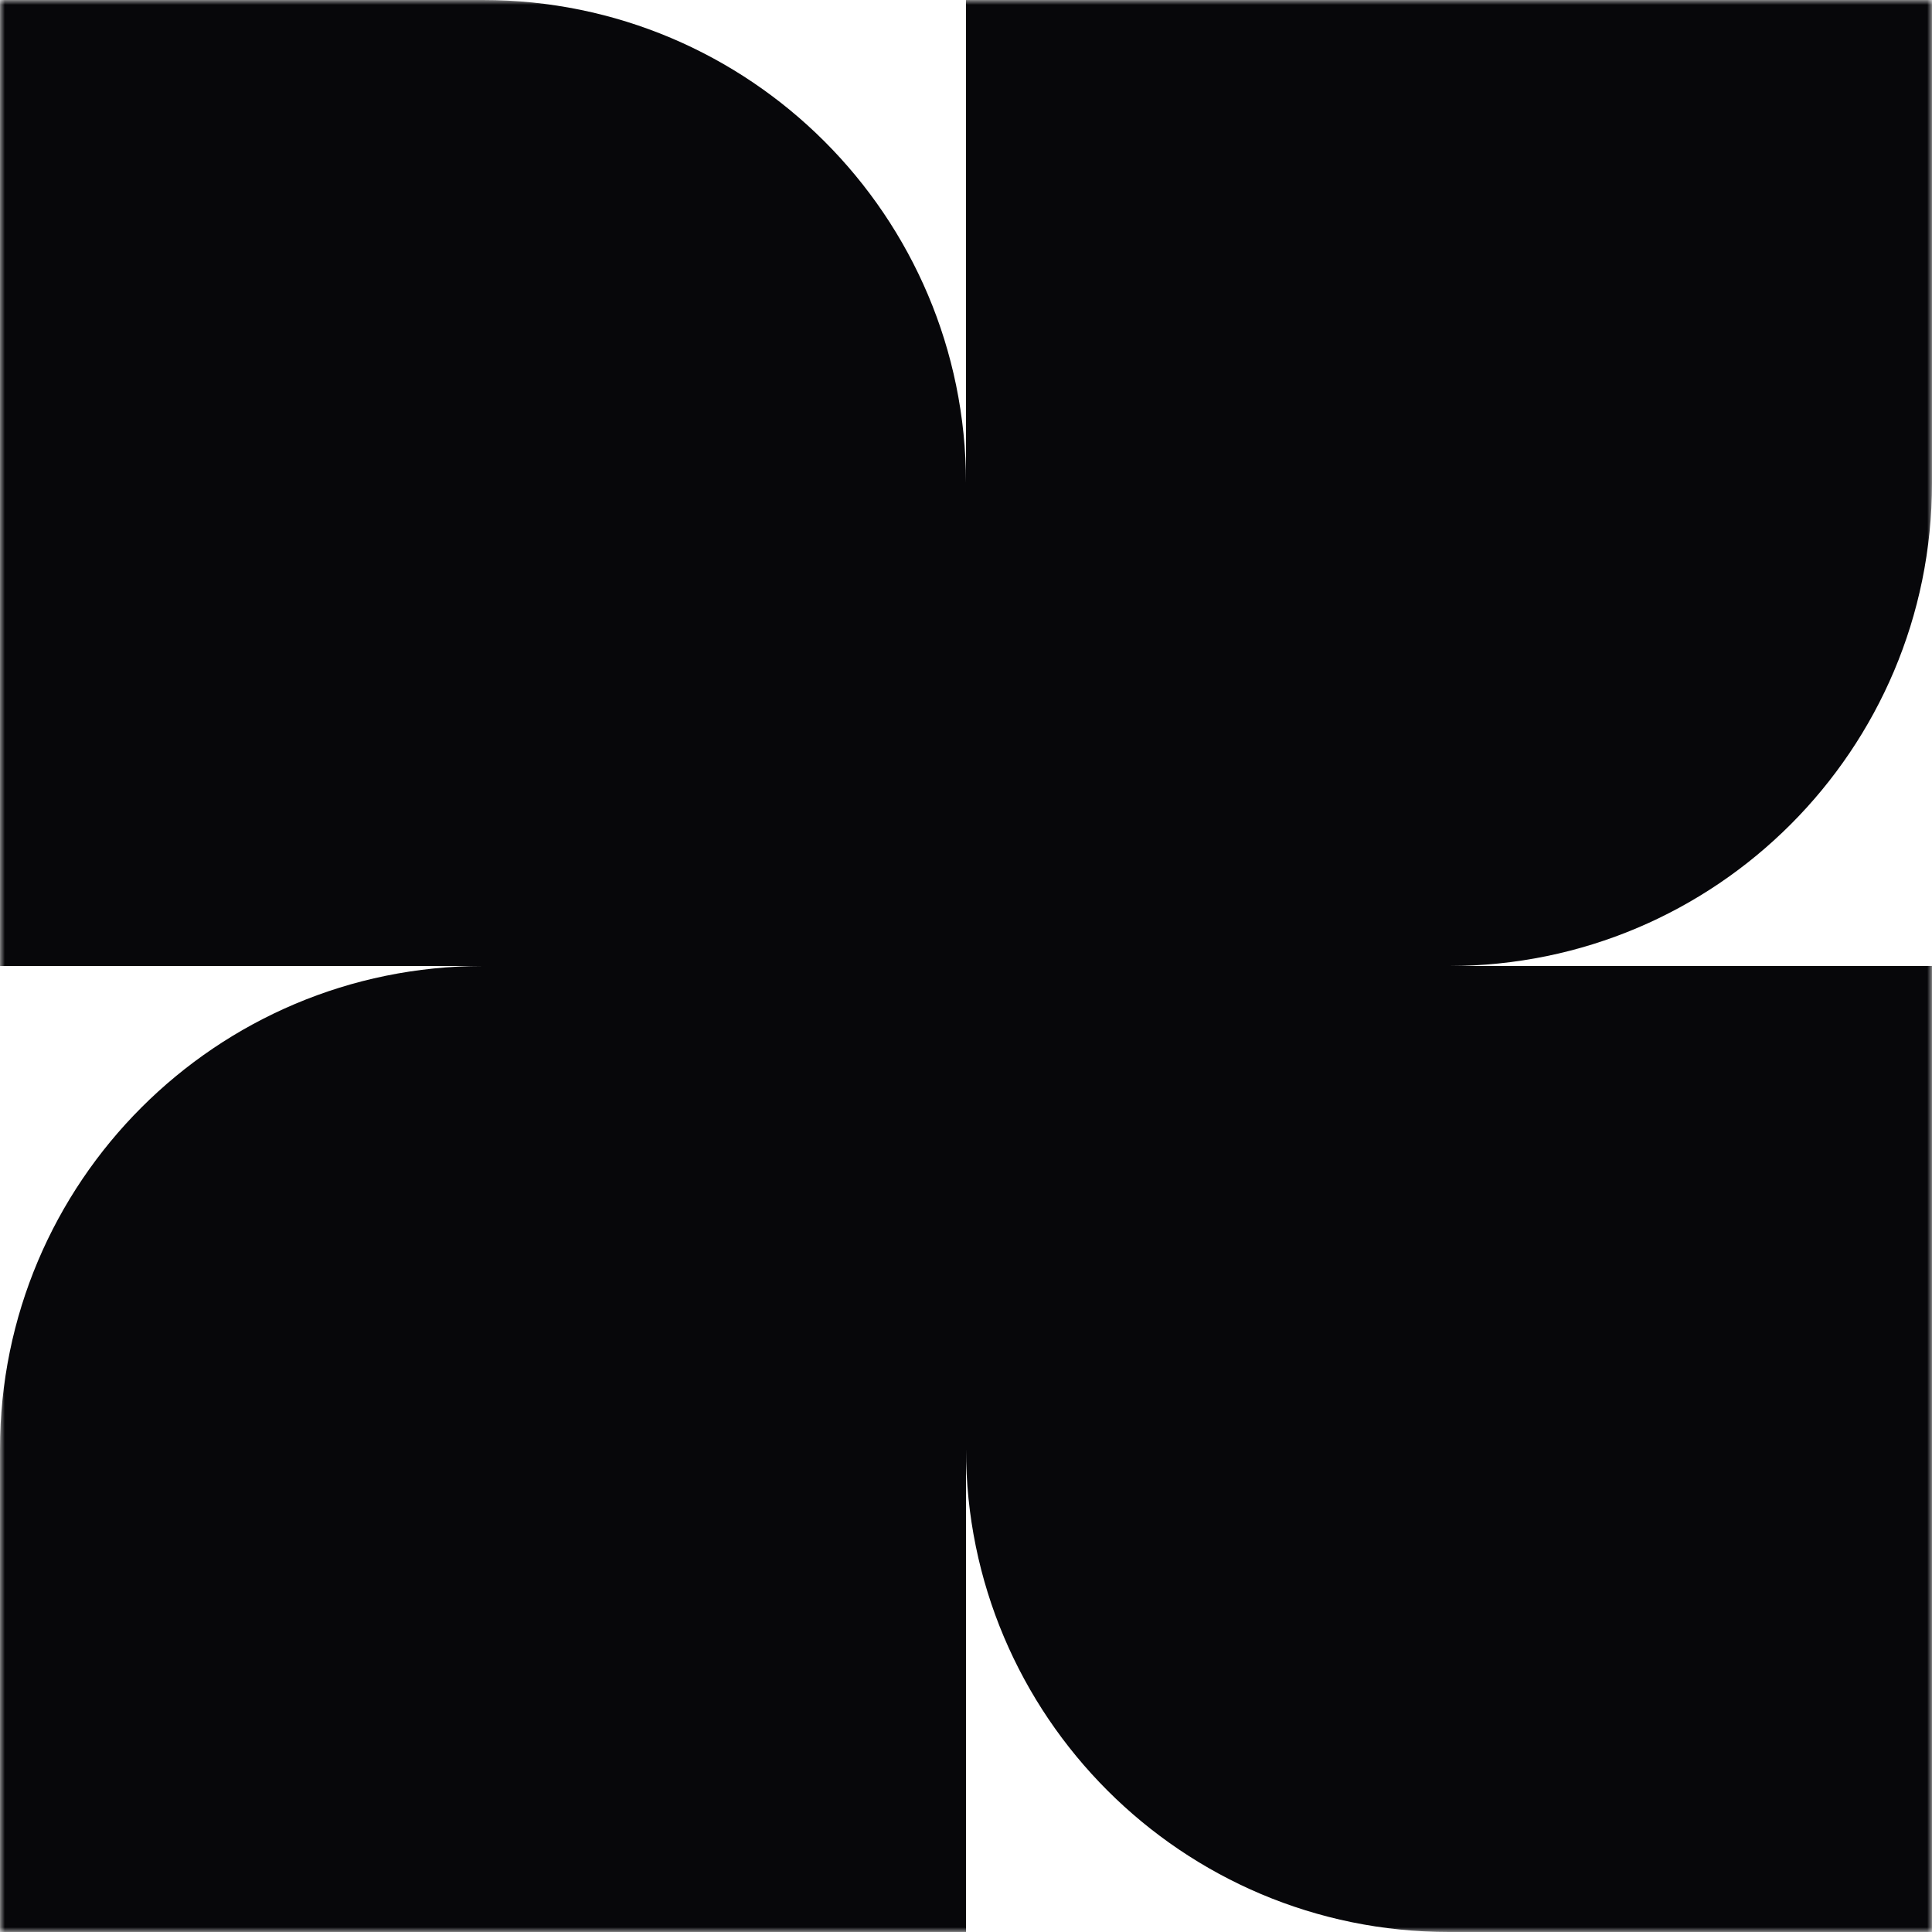 <svg width="200" height="200" viewBox="0 0 200 200" fill="none" xmlns="http://www.w3.org/2000/svg">
<g clip-path="url(#clip0_2410_37)">
<mask id="mask0_2410_37" style="mask-type:luminance" maskUnits="userSpaceOnUse" x="0" y="0" width="200" height="200">
<path d="M200 0H0V200H200V0Z" fill="white"/>
</mask>
<g mask="url(#mask0_2410_37)">
<path fill-rule="evenodd" clip-rule="evenodd" d="M200 50V4.37114e-06L100 0V49.98C99.989 22.375 77.608 4.37114e-06 50 4.37114e-06H2.18557e-06V100H50C22.386 100 -1.20706e-06 122.386 0 150L2.18557e-06 200H100V150C100 177.614 122.386 200 150 200H200V100H150.02C177.625 99.989 200 77.608 200 50Z" fill="#07070A"/>
</g>
</g>
<defs>
<clipPath id="clip0_2410_37">
<rect width="200" height="200" fill="white"/>
</clipPath>
</defs>
</svg>
